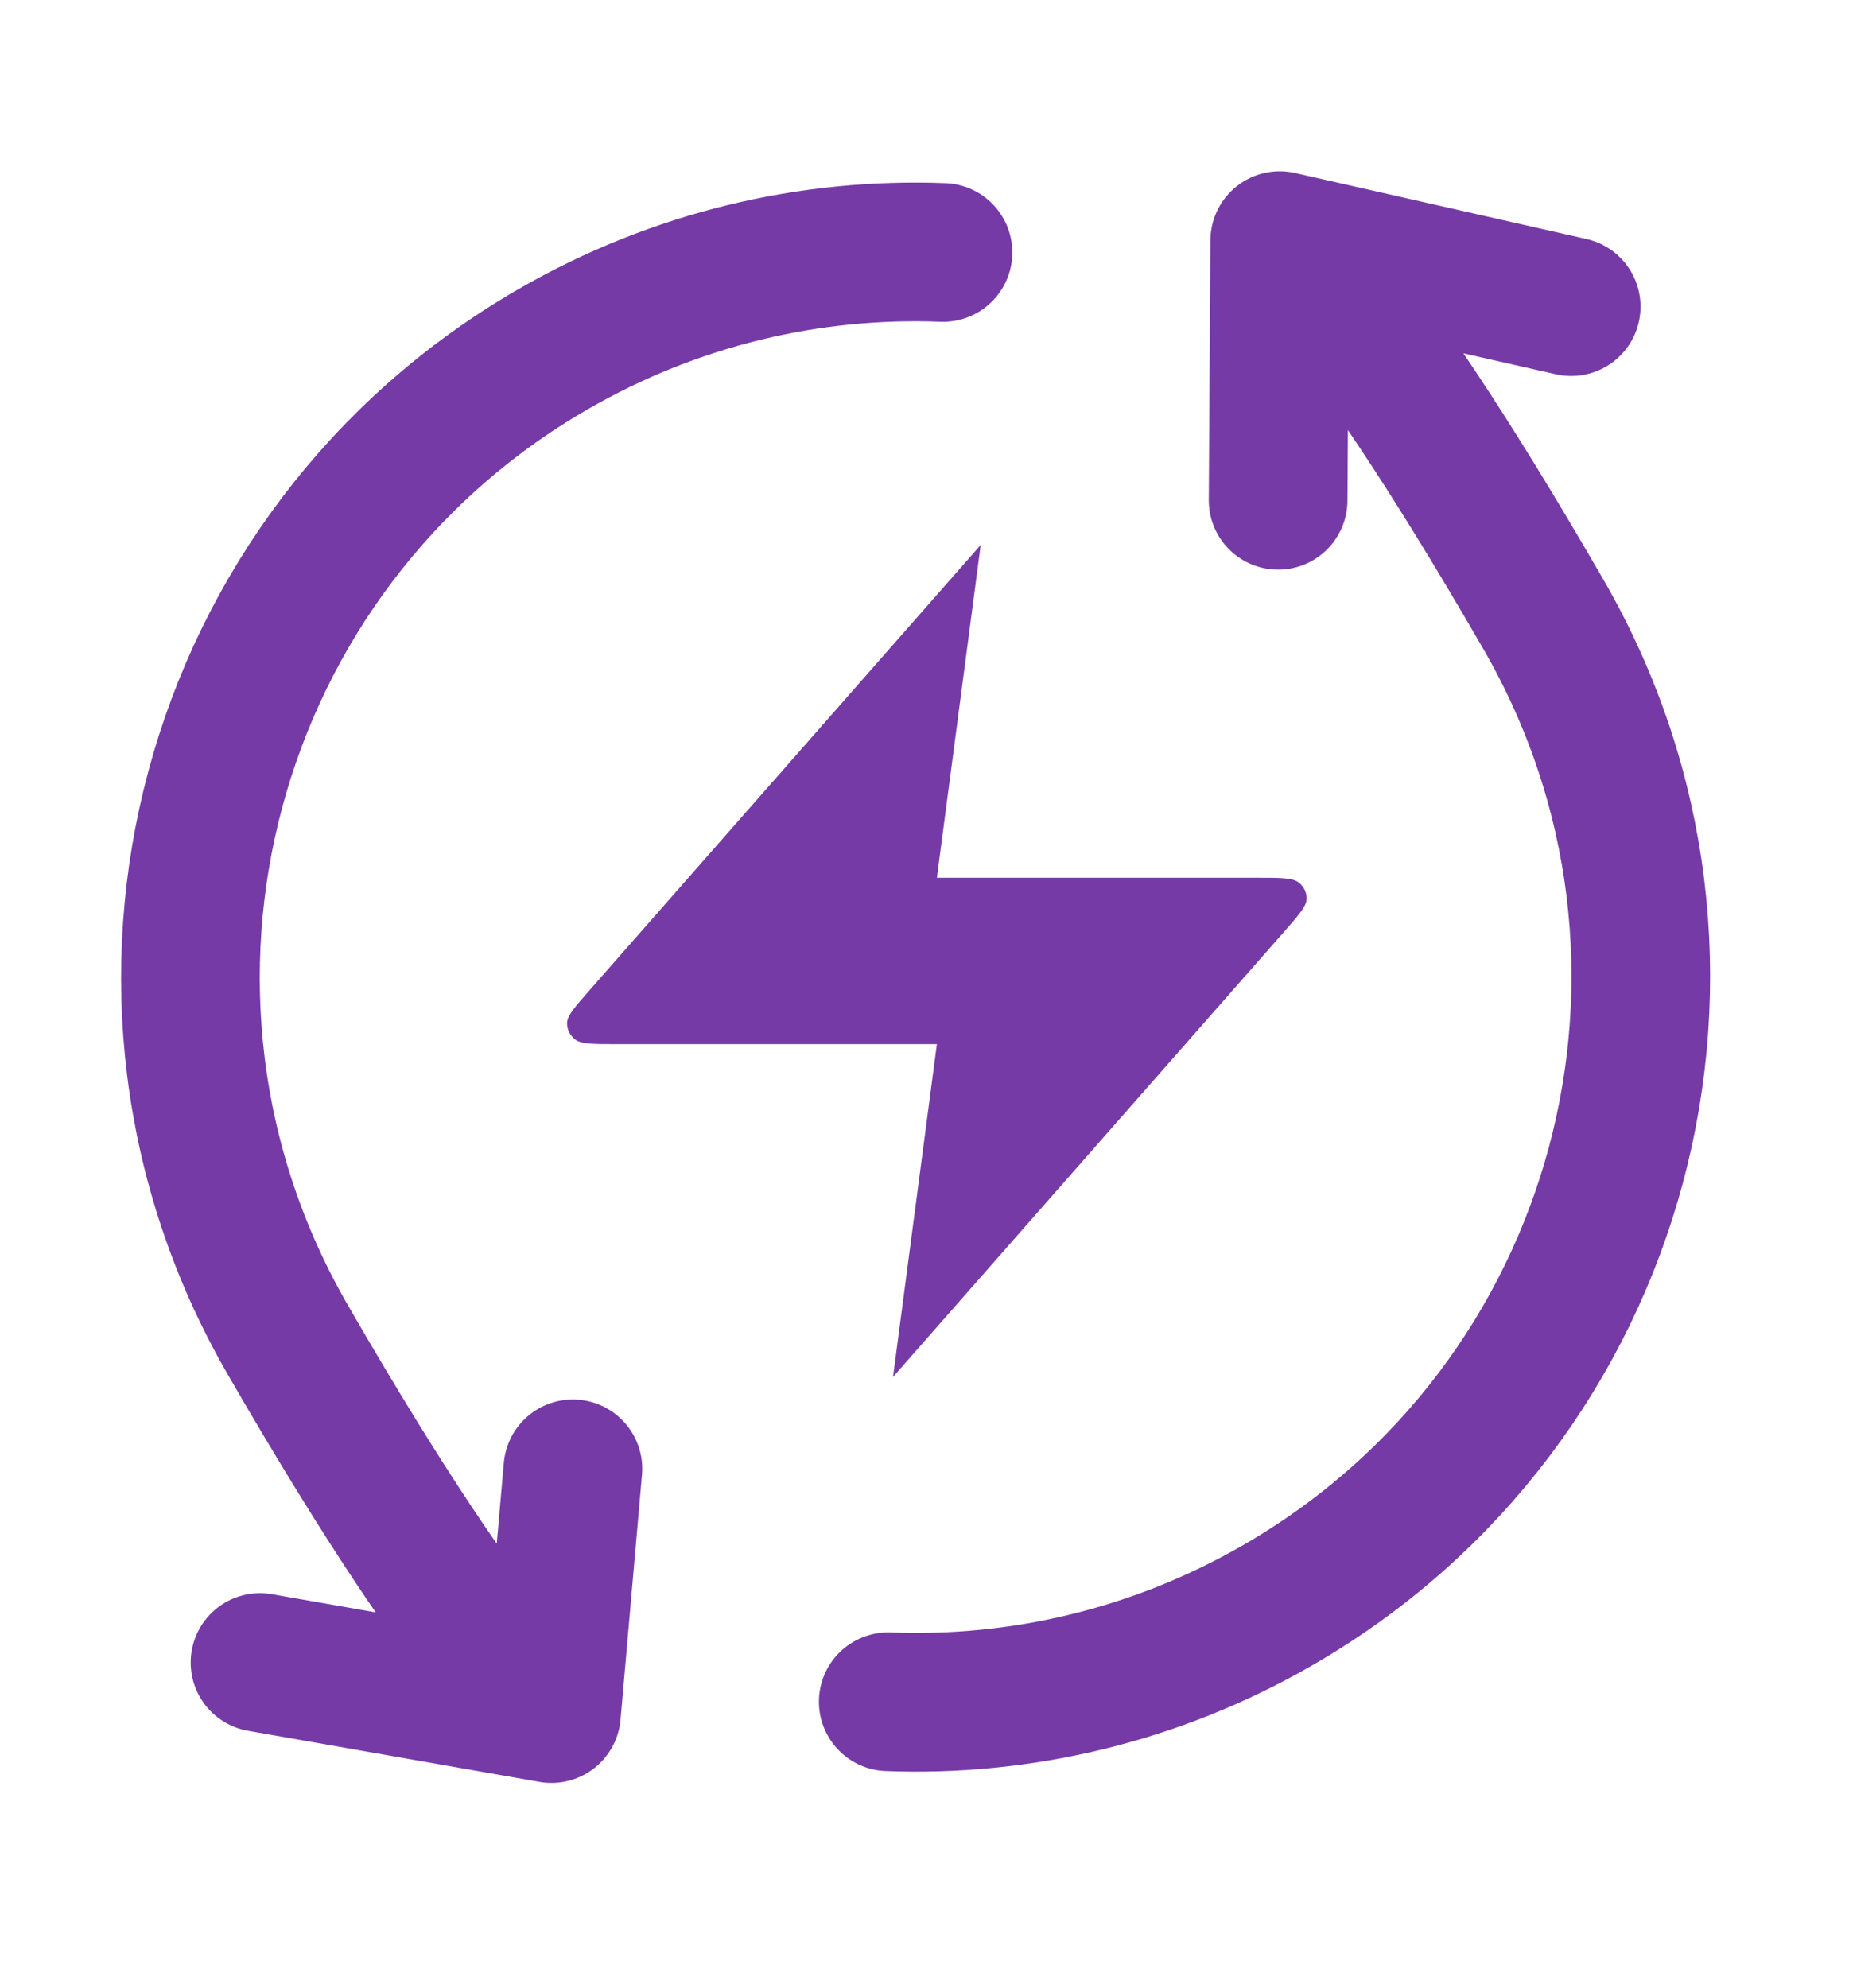 <svg width="40" height="43" viewBox="0 0 40 43" fill="none" xmlns="http://www.w3.org/2000/svg">
<path d="M11.93 37.071C11.93 37.071 10.555 36.483 6.224 28.981C1.892 21.479 4.463 11.886 11.965 7.555C14.623 6.02 17.544 5.352 20.4 5.462M11.93 37.071L5.625 35.966M11.93 37.071L12.394 31.776M27.685 5.206C27.685 5.206 29.06 5.794 33.392 13.296C37.723 20.798 35.153 30.391 27.65 34.722C24.992 36.257 22.072 36.925 19.216 36.815M27.685 5.206L33.99 6.634M27.685 5.206L27.65 10.824" stroke="#763AA7" stroke-width="3" stroke-linecap="round" stroke-linejoin="round"/>
<path d="M21.216 11.789L12.767 21.408C12.436 21.784 12.27 21.973 12.268 22.132C12.265 22.27 12.33 22.402 12.444 22.489C12.574 22.589 12.833 22.589 13.35 22.589H20.268L19.319 29.789L27.769 20.169C28.099 19.793 28.265 19.604 28.267 19.445C28.27 19.307 28.205 19.175 28.091 19.089C27.961 18.989 27.703 18.989 27.186 18.989H20.268L21.216 11.789Z" fill="#763AA7"/>
</svg>
